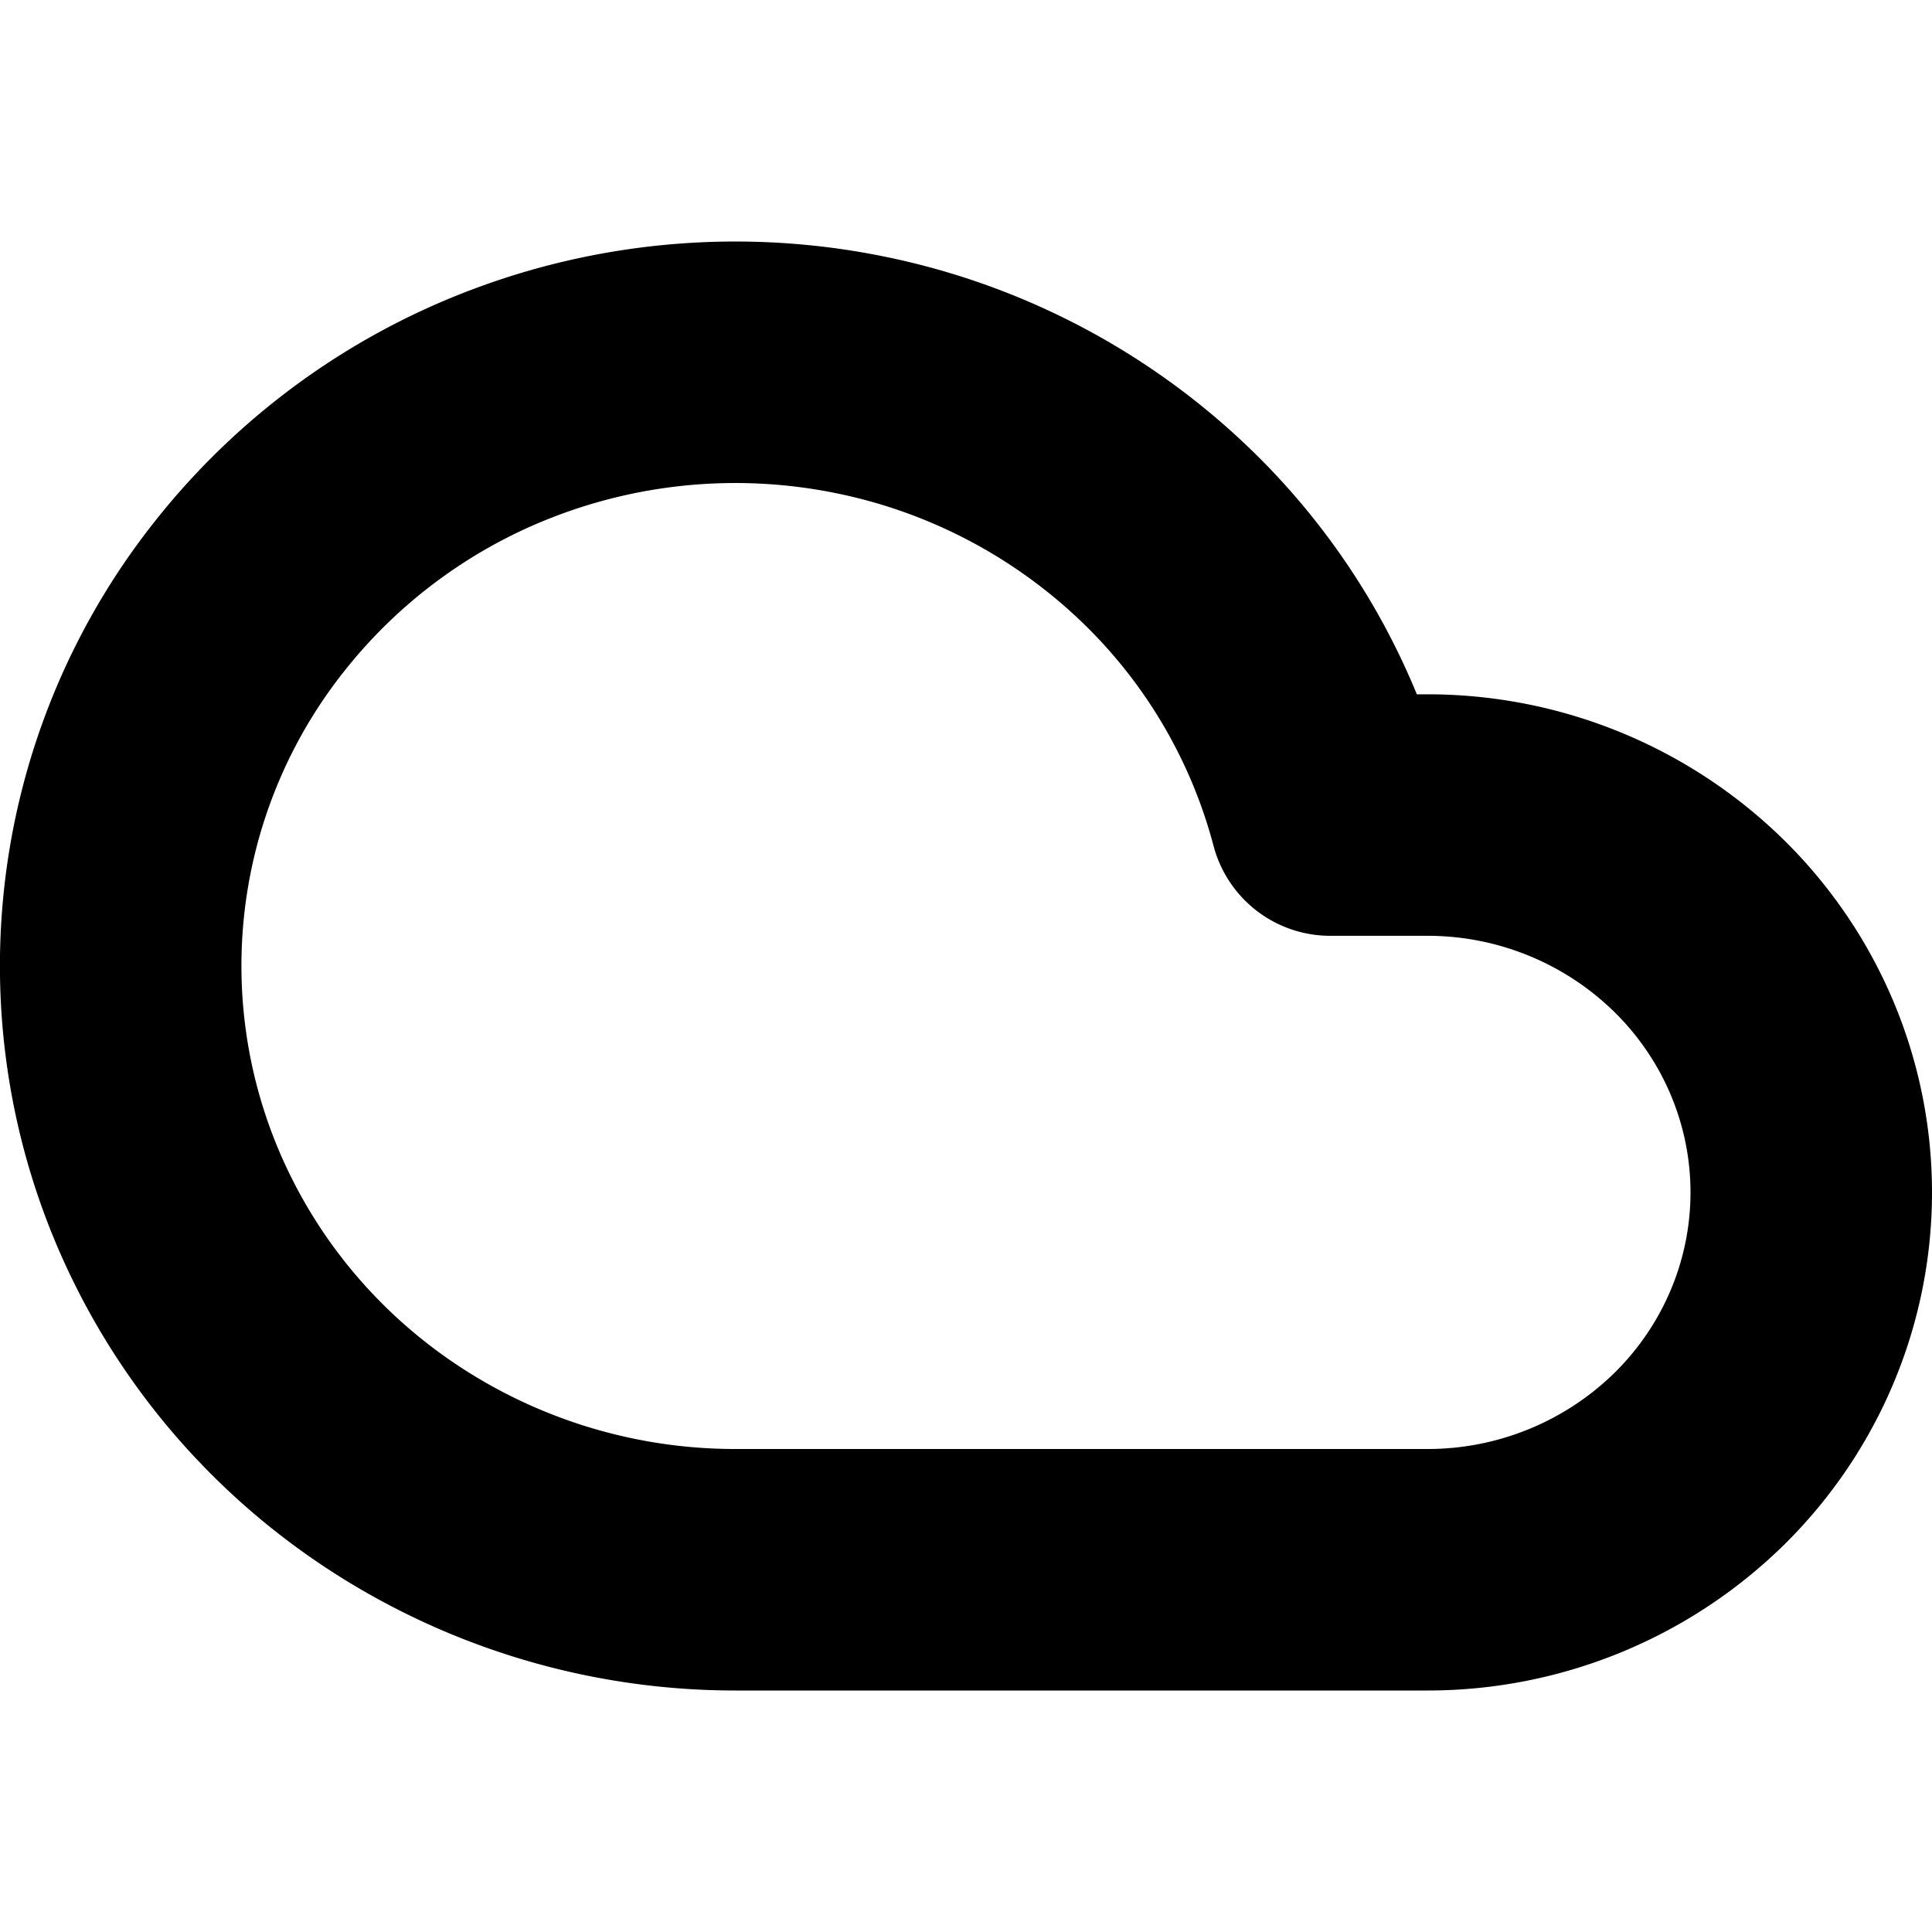<svg focusable="false" height="1em" width="1em" xmlns="http://www.w3.org/2000/svg">
    <g id="tuiIconCloud" xmlns="http://www.w3.org/2000/svg">
        <svg
            fill="none"
            height="1em"
            overflow="visible"
            viewBox="0 0 16 16"
            width="1em"
            x="50%"
            xmlns="http://www.w3.org/2000/svg"
            y="50%"
        >
            <svg x="-8" y="-8">
                <path
                    d="M11.819 6.75h-.802a4.982 4.982 0 0 0-1.42-2.372 5.12 5.12 0 0 0-2.481-1.275 5.176 5.176 0 0 0-2.793.208A5.085 5.085 0 0 0 2.065 4.94a4.923 4.923 0 0 0-.544 5.264c.42.84 1.07 1.546 1.879 2.04A5.157 5.157 0 0 0 6.093 13h5.726a3.21 3.21 0 0 0 2.25-.915c.596-.586.931-1.381.931-2.21s-.335-1.624-.932-2.21a3.21 3.21 0 0 0-2.249-.915z"
                    stroke="currentColor"
                    stroke-linecap="round"
                    stroke-linejoin="round"
                    stroke-width="2"
                />
            </svg>
        </svg>
    </g>
</svg>
